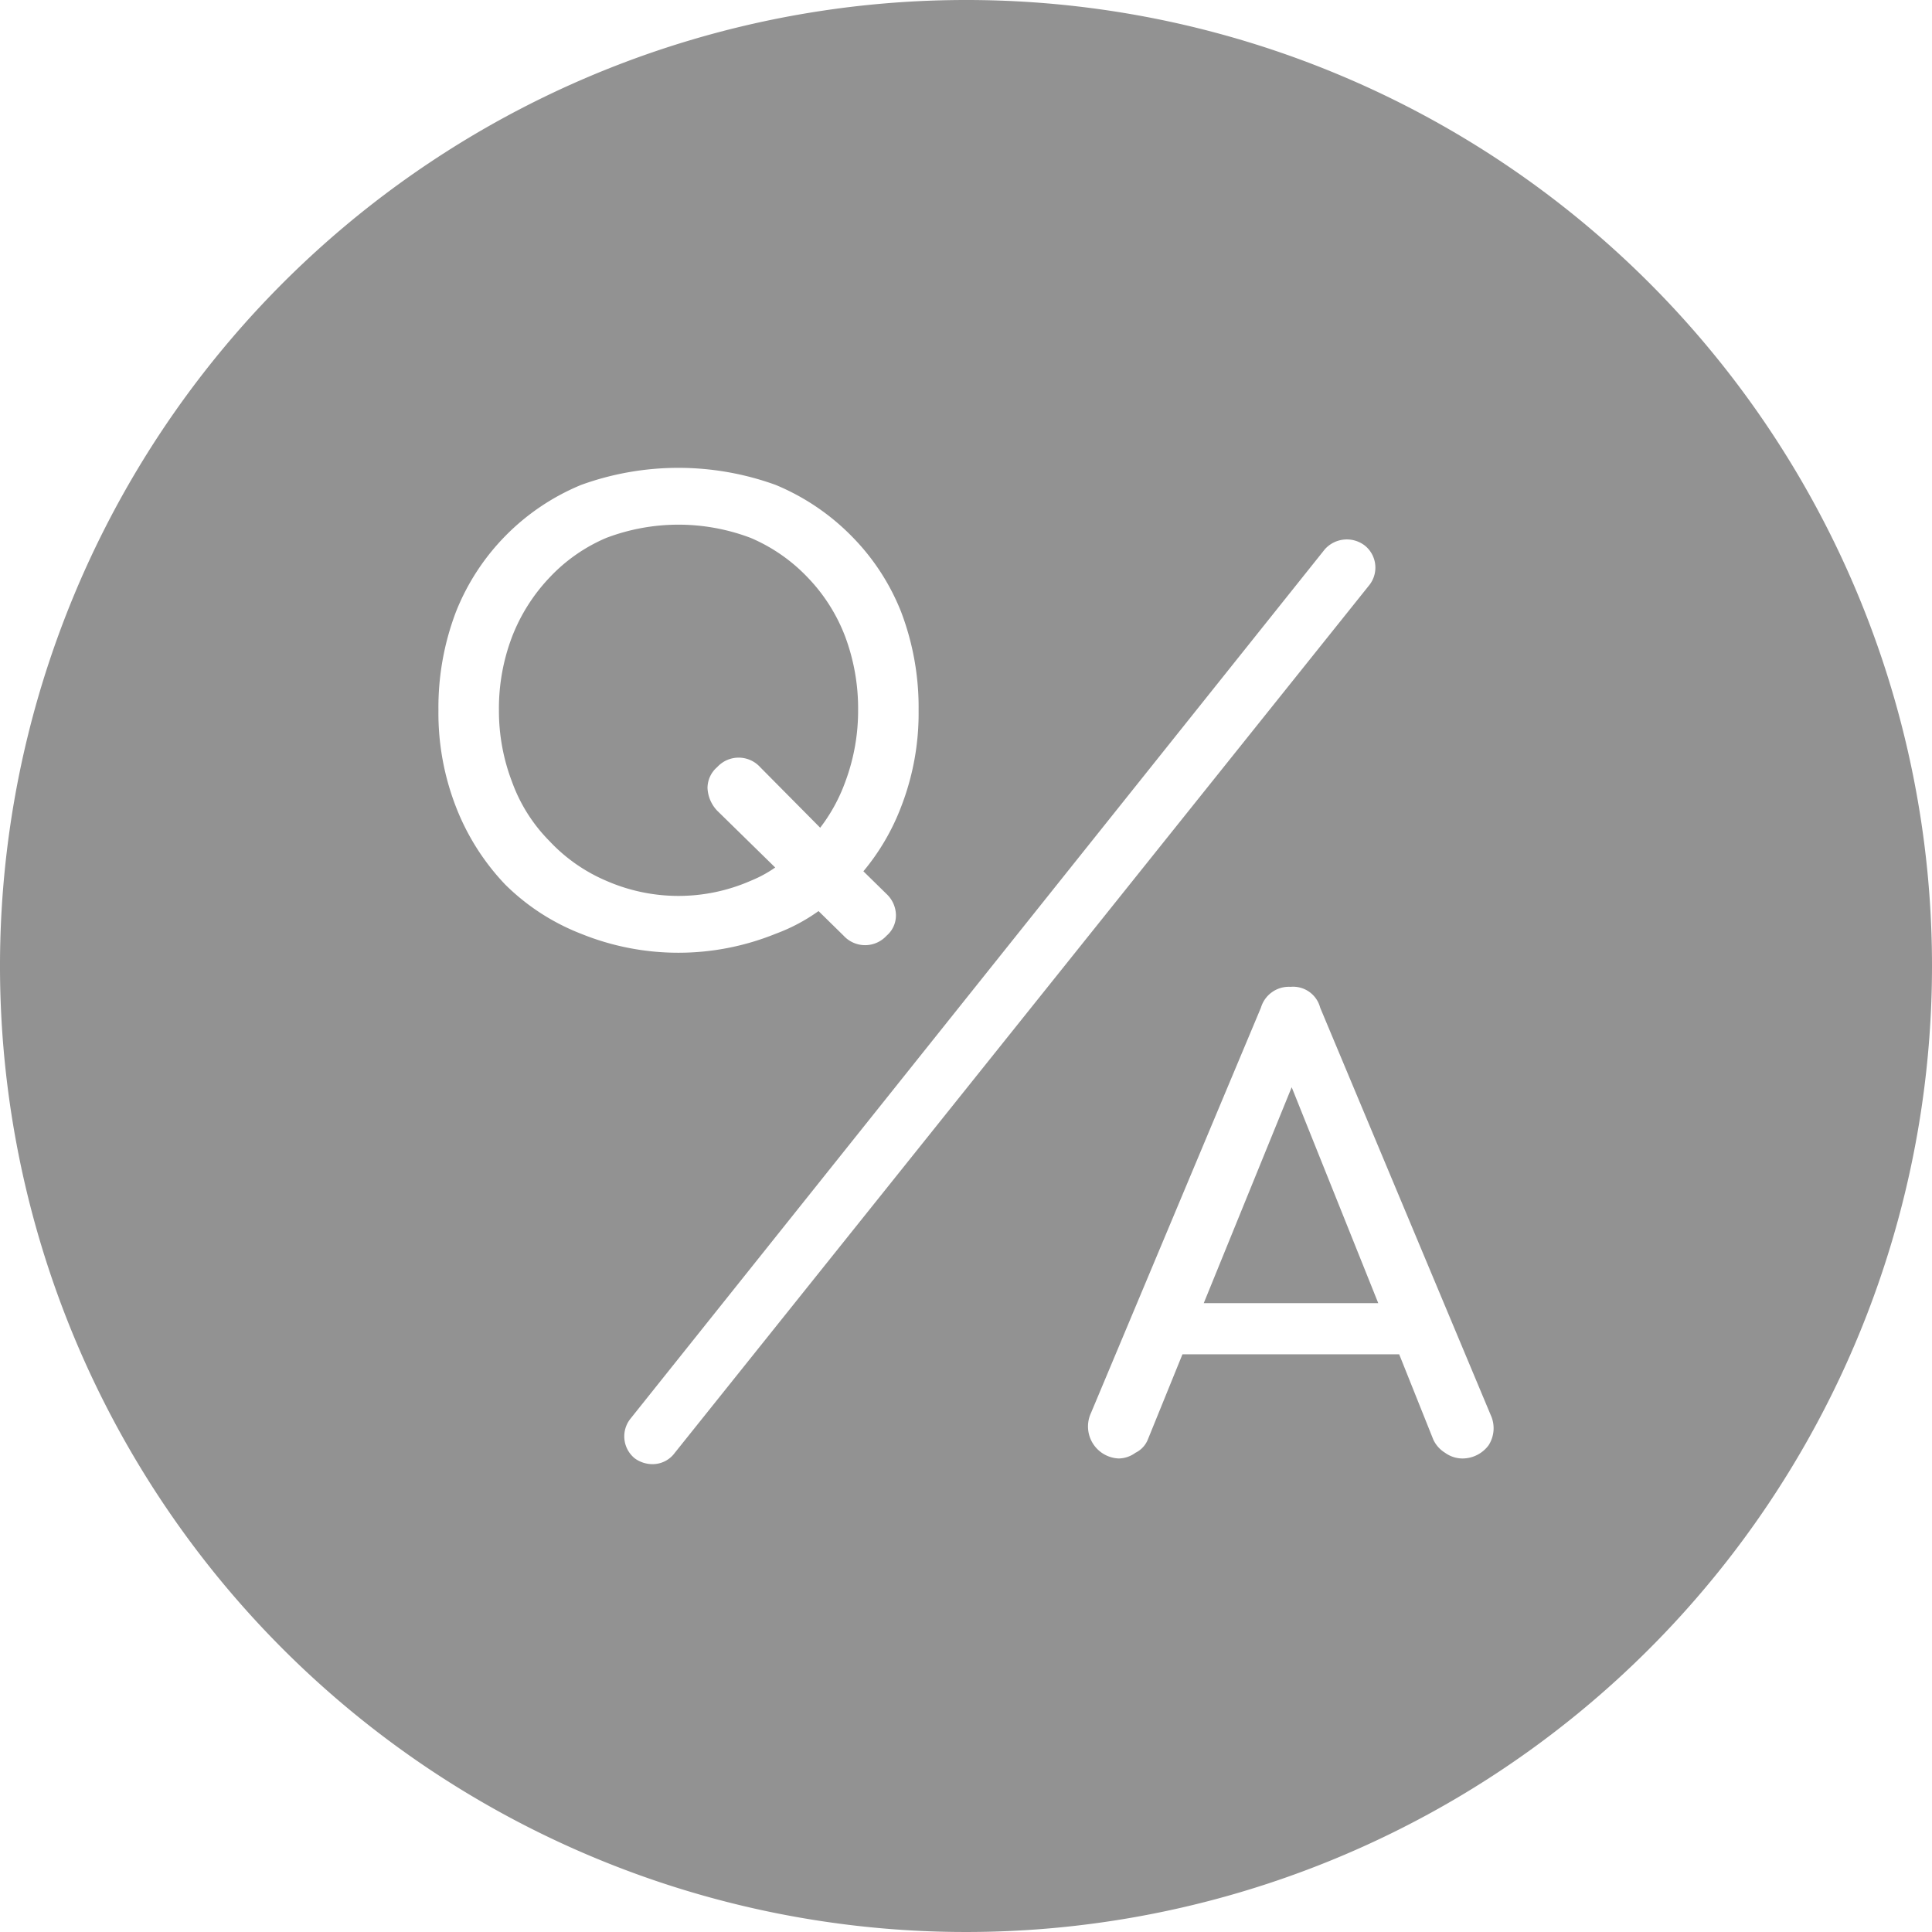 <svg xmlns="http://www.w3.org/2000/svg" width="102" height="102" viewBox="0 0 102 102">
  <defs>
    <style>
      .cls-1 {
        fill: #929292;
        fill-rule: evenodd;
      }
    </style>
  </defs>
  <path id="ico_question_qa.svg" class="cls-1" d="M115.552,11860.8h9.213l-4.57-11.4Zm-23.916-22.3a6.516,6.516,0,0,0,1.291-.7l-3.063-3a1.857,1.857,0,0,1-.511-1.2,1.46,1.46,0,0,1,.511-1.1,1.534,1.534,0,0,1,2.267,0l3.171,3.2a9,9,0,0,0,1.316-2.4,10.72,10.72,0,0,0,.686-3.8,10.869,10.869,0,0,0-.686-3.9,9.2,9.2,0,0,0-1.964-3.1,9.023,9.023,0,0,0-3.018-2.1,10.748,10.748,0,0,0-7.631,0,8.845,8.845,0,0,0-3,2.1,9.518,9.518,0,0,0-1.964,3.1,10.637,10.637,0,0,0-.7,3.9,10.491,10.491,0,0,0,.7,3.8,8.569,8.569,0,0,0,1.964,3.1,8.845,8.845,0,0,0,3,2.1A9.5,9.5,0,0,0,91.636,11838.5ZM103,11792a51,51,0,1,0,51,51A50.979,50.979,0,0,0,103,11792Zm-24.327,46.7a12.462,12.462,0,0,1-2.6-4.1,13.666,13.666,0,0,1-.926-5.1,14.2,14.2,0,0,1,.926-5.2,12.053,12.053,0,0,1,6.61-6.7,15.085,15.085,0,0,1,10.265,0,12.154,12.154,0,0,1,4.007,2.7,11.905,11.905,0,0,1,2.618,4,14.194,14.194,0,0,1,.925,5.2,13.662,13.662,0,0,1-.925,5.1,11.944,11.944,0,0,1-1.99,3.4l1.224,1.2a1.563,1.563,0,0,1,.494,1.1,1.41,1.41,0,0,1-.494,1.1,1.536,1.536,0,0,1-2.268,0l-1.325-1.3a9.544,9.544,0,0,1-2.267,1.2,13.672,13.672,0,0,1-10.265,0A11.7,11.7,0,0,1,78.673,11838.7Zm8.955,30a1.45,1.45,0,0,1-1.172.6,1.6,1.6,0,0,1-.936-0.3,1.493,1.493,0,0,1-.234-2.1l36.658-45.9a1.557,1.557,0,0,1,2.108-.2,1.492,1.492,0,0,1,.233,2.1Zm42.964-.4a1.715,1.715,0,0,1-1.389.7,1.567,1.567,0,0,1-.91-0.3,1.614,1.614,0,0,1-.623-0.7l-1.8-4.5H114.428l-1.828,4.5a1.333,1.333,0,0,1-.655.7,1.526,1.526,0,0,1-.878.3,1.69,1.69,0,0,1-1.469-2.4l8.973-21.4a1.537,1.537,0,0,1,1.564-1.1,1.476,1.476,0,0,1,1.564,1.1l9,21.5A1.662,1.662,0,0,1,130.592,11868.3Z" transform="translate(-52 -11792)"/>
</svg>
